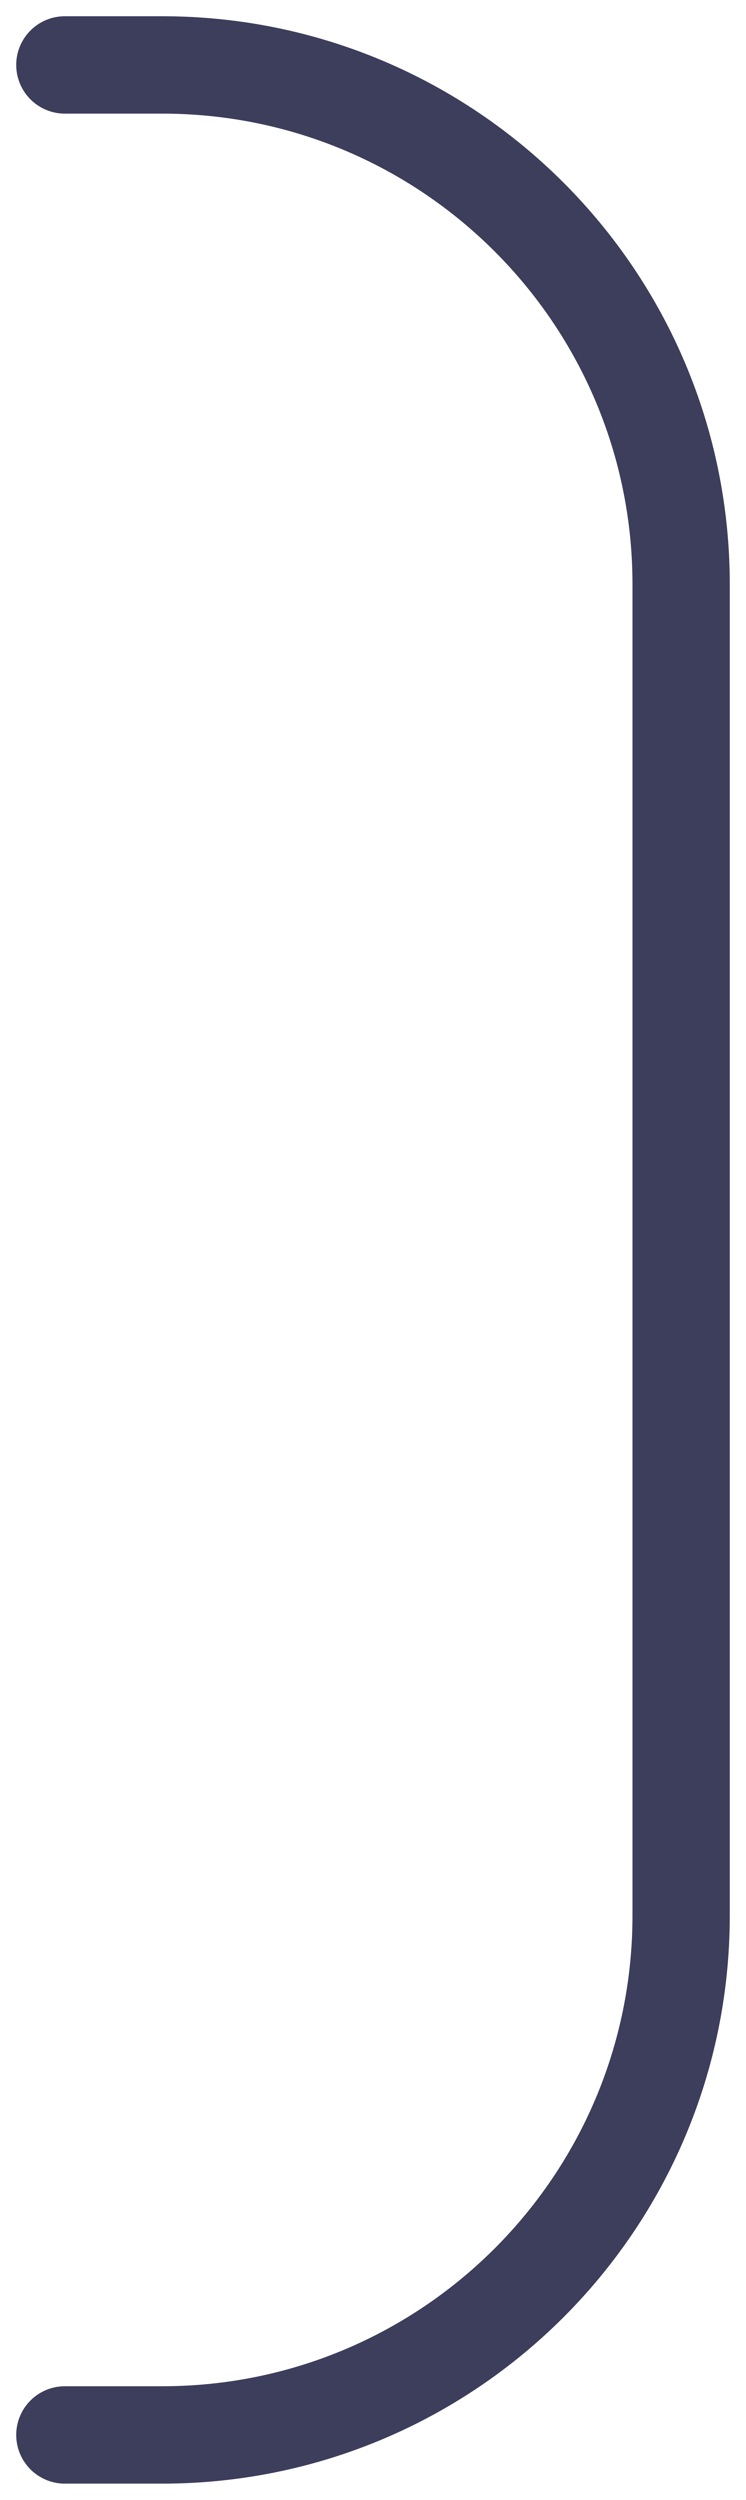 <?xml version="1.0" encoding="utf-8"?>
<svg xmlns="http://www.w3.org/2000/svg" fill="none" height="100%" overflow="visible" preserveAspectRatio="none" style="display: block;" viewBox="0 0 23 77" width="100%">
<path d="M2 2H5C13.837 2 21 9.163 21 18V59C21 67.837 13.837 75 5 75H2" id="left line" stroke="#3D3D5C" stroke-linecap="round" stroke-width="3"/>
</svg>